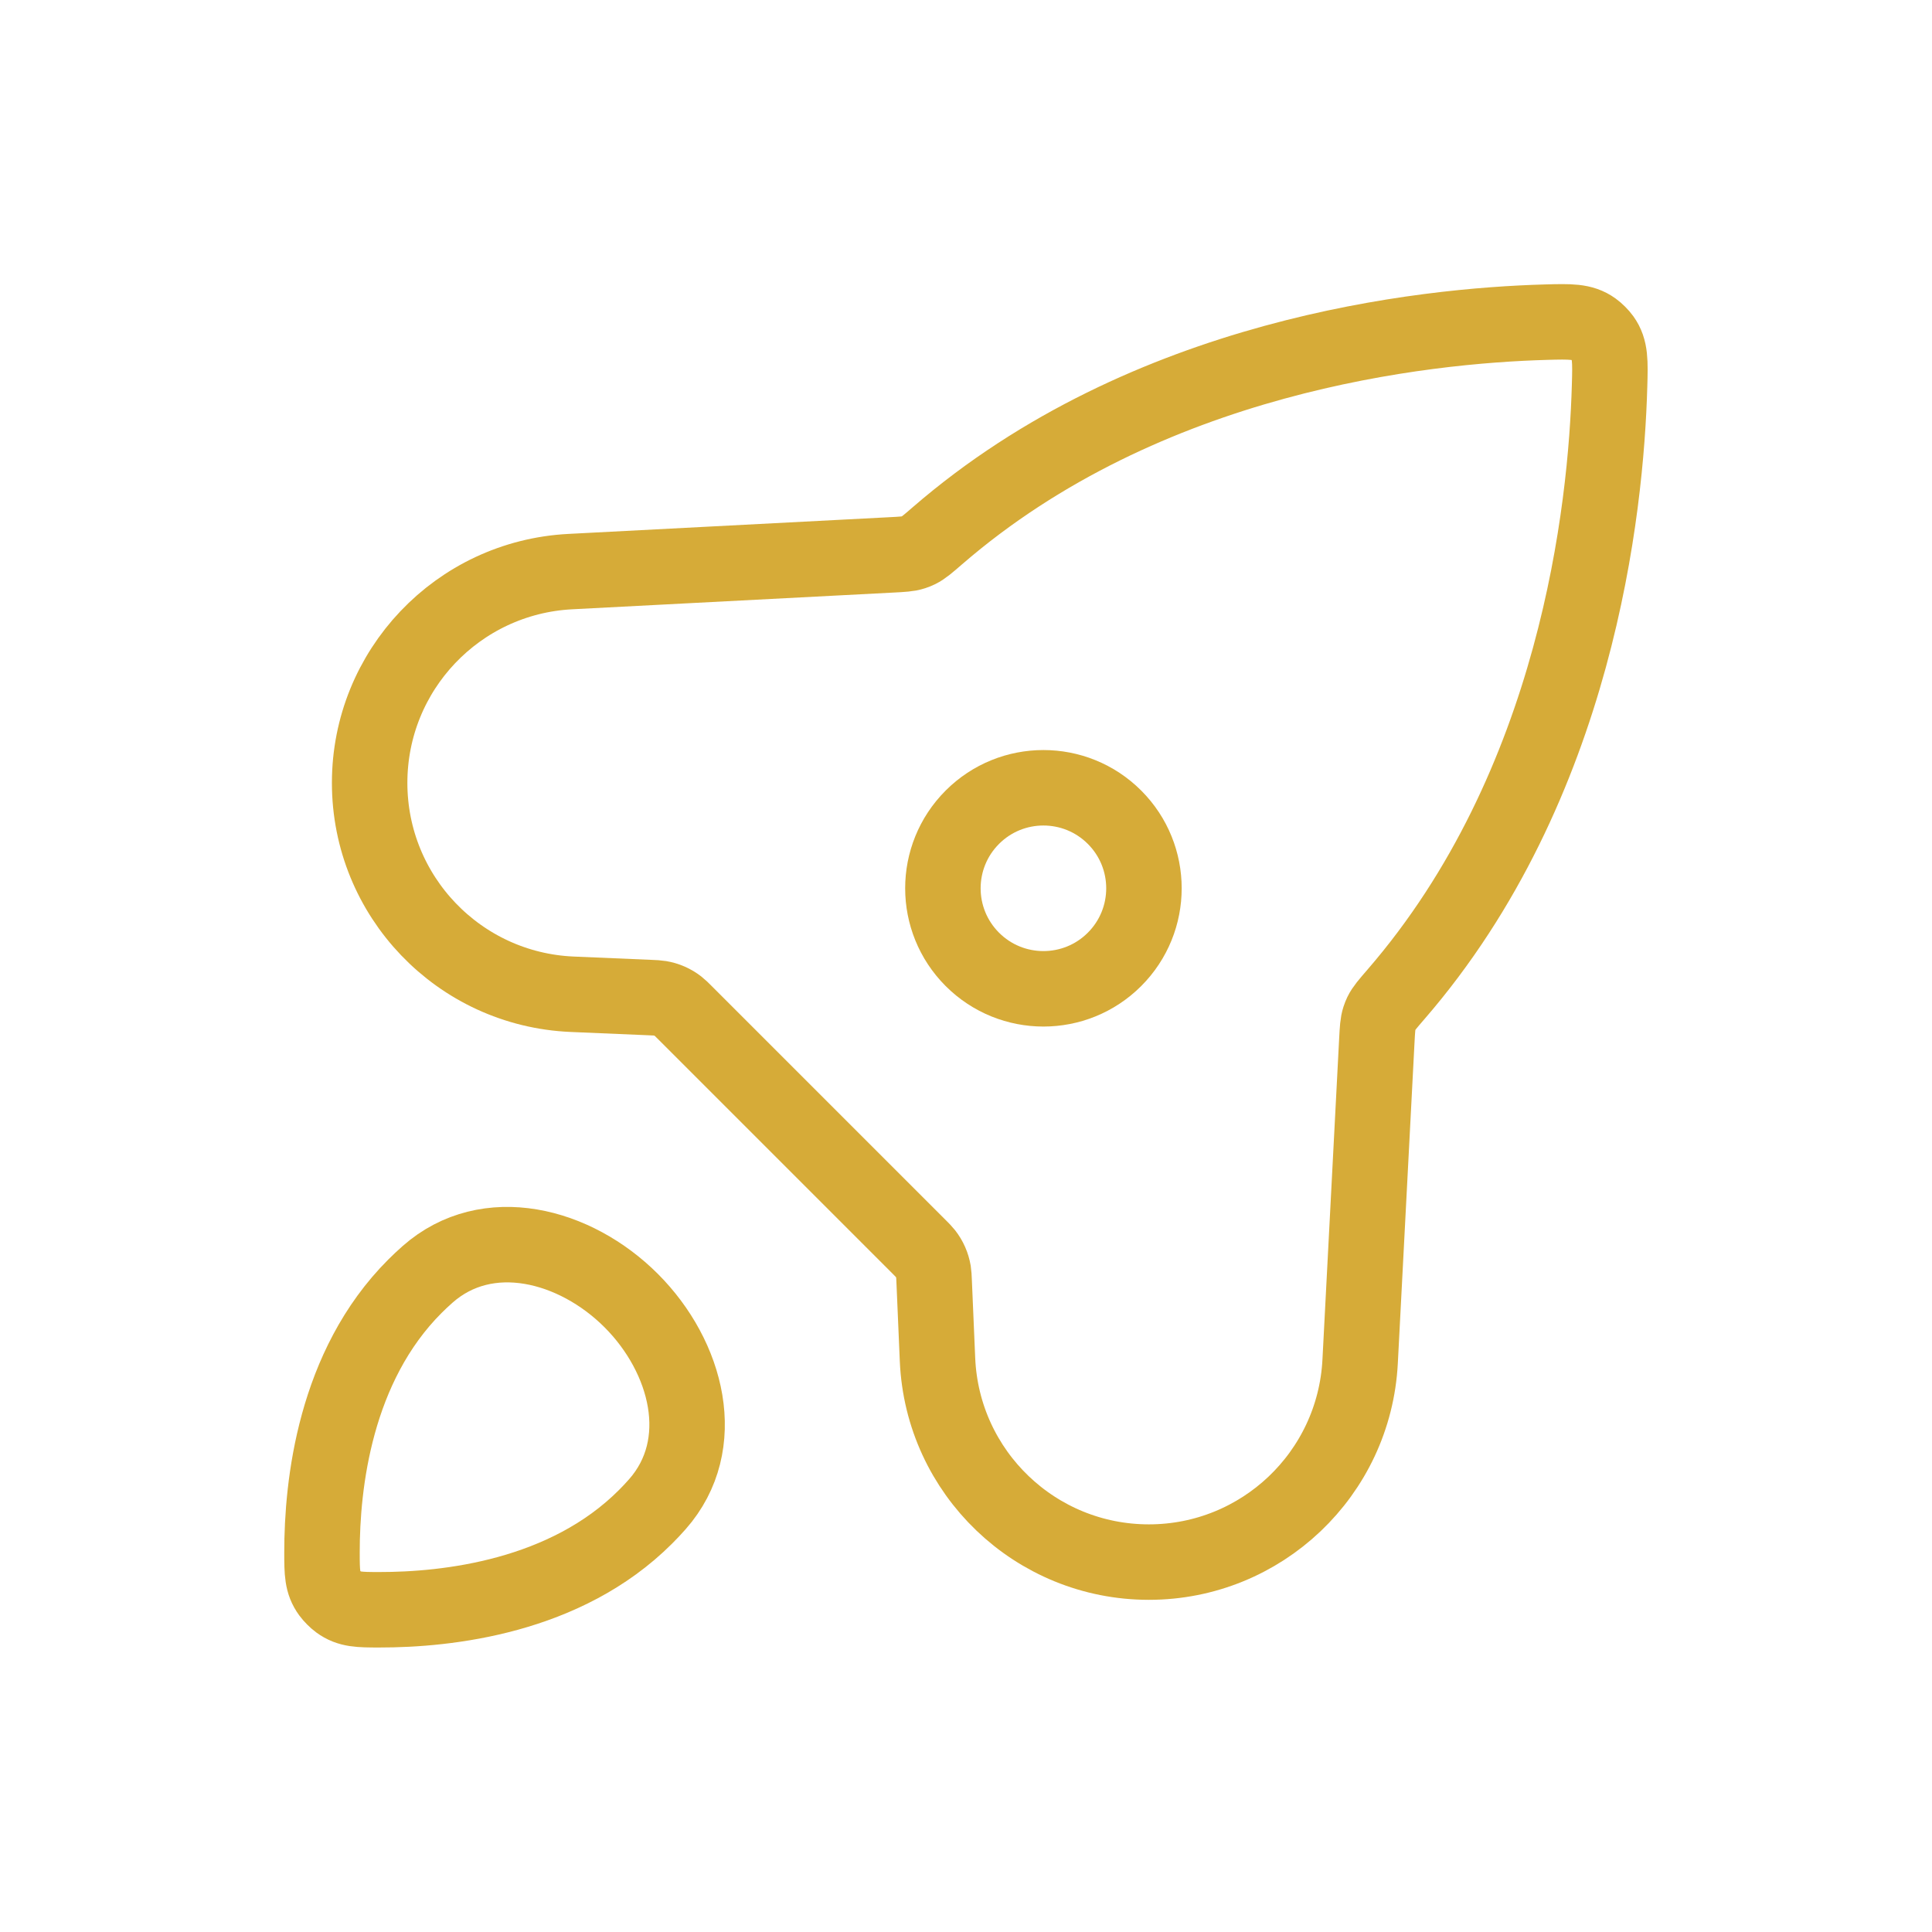 <svg width="80" height="80" viewBox="0 0 80 80" fill="none" xmlns="http://www.w3.org/2000/svg">
<path d="M64.015 13.34C58.935 13.482 47.473 14.688 38.811 22.189C38.423 22.525 38.229 22.693 38.029 22.789C37.959 22.823 37.898 22.847 37.825 22.871C37.614 22.94 37.378 22.953 36.905 22.977L23.611 23.669C18.956 23.912 15.306 27.756 15.306 32.417C15.306 37.11 19.004 40.969 23.692 41.17L26.916 41.307C27.122 41.316 27.225 41.32 27.324 41.337C27.601 41.382 27.862 41.497 28.083 41.67C28.162 41.732 28.235 41.805 28.381 41.951L38.038 51.608C38.184 51.754 38.257 51.827 38.319 51.906C38.492 52.127 38.607 52.388 38.653 52.665C38.669 52.764 38.673 52.867 38.682 53.073L38.82 56.297C39.02 60.985 42.879 64.683 47.572 64.683C52.233 64.683 56.078 61.033 56.32 56.379L57.012 43.084C57.037 42.612 57.049 42.376 57.118 42.165C57.142 42.091 57.167 42.03 57.2 41.96C57.297 41.76 57.465 41.566 57.801 41.178C65.301 32.517 66.508 21.054 66.649 15.974C66.678 14.967 66.692 14.464 66.364 14.007C66.27 13.877 66.112 13.719 65.982 13.626C65.525 13.298 65.022 13.312 64.015 13.34Z" stroke="#D6AB38" stroke-width="3.125" stroke-linejoin="round"/>
<path d="M13.333 64.288C13.334 65.117 13.335 65.532 13.653 65.969C13.737 66.085 13.905 66.253 14.021 66.337C14.458 66.655 14.873 66.656 15.702 66.657C18.526 66.66 23.412 66.127 26.729 62.809C26.897 62.641 27.062 62.466 27.222 62.284C29.4 59.814 28.464 56.183 26.136 53.854C23.807 51.526 20.176 50.589 17.706 52.768C17.524 52.928 17.349 53.093 17.181 53.261C13.863 56.578 13.33 61.463 13.333 64.288Z" stroke="#D6AB38" stroke-width="3.125" stroke-linejoin="round"/>
<path d="M40.263 39.726C41.888 41.351 44.524 41.351 46.149 39.726C47.775 38.1 47.775 35.465 46.149 33.839C44.524 32.214 41.888 32.214 40.263 33.839C38.637 35.465 38.637 38.1 40.263 39.726Z" stroke="#D6AB38" stroke-width="3.125" stroke-linejoin="round"/>
</svg>
